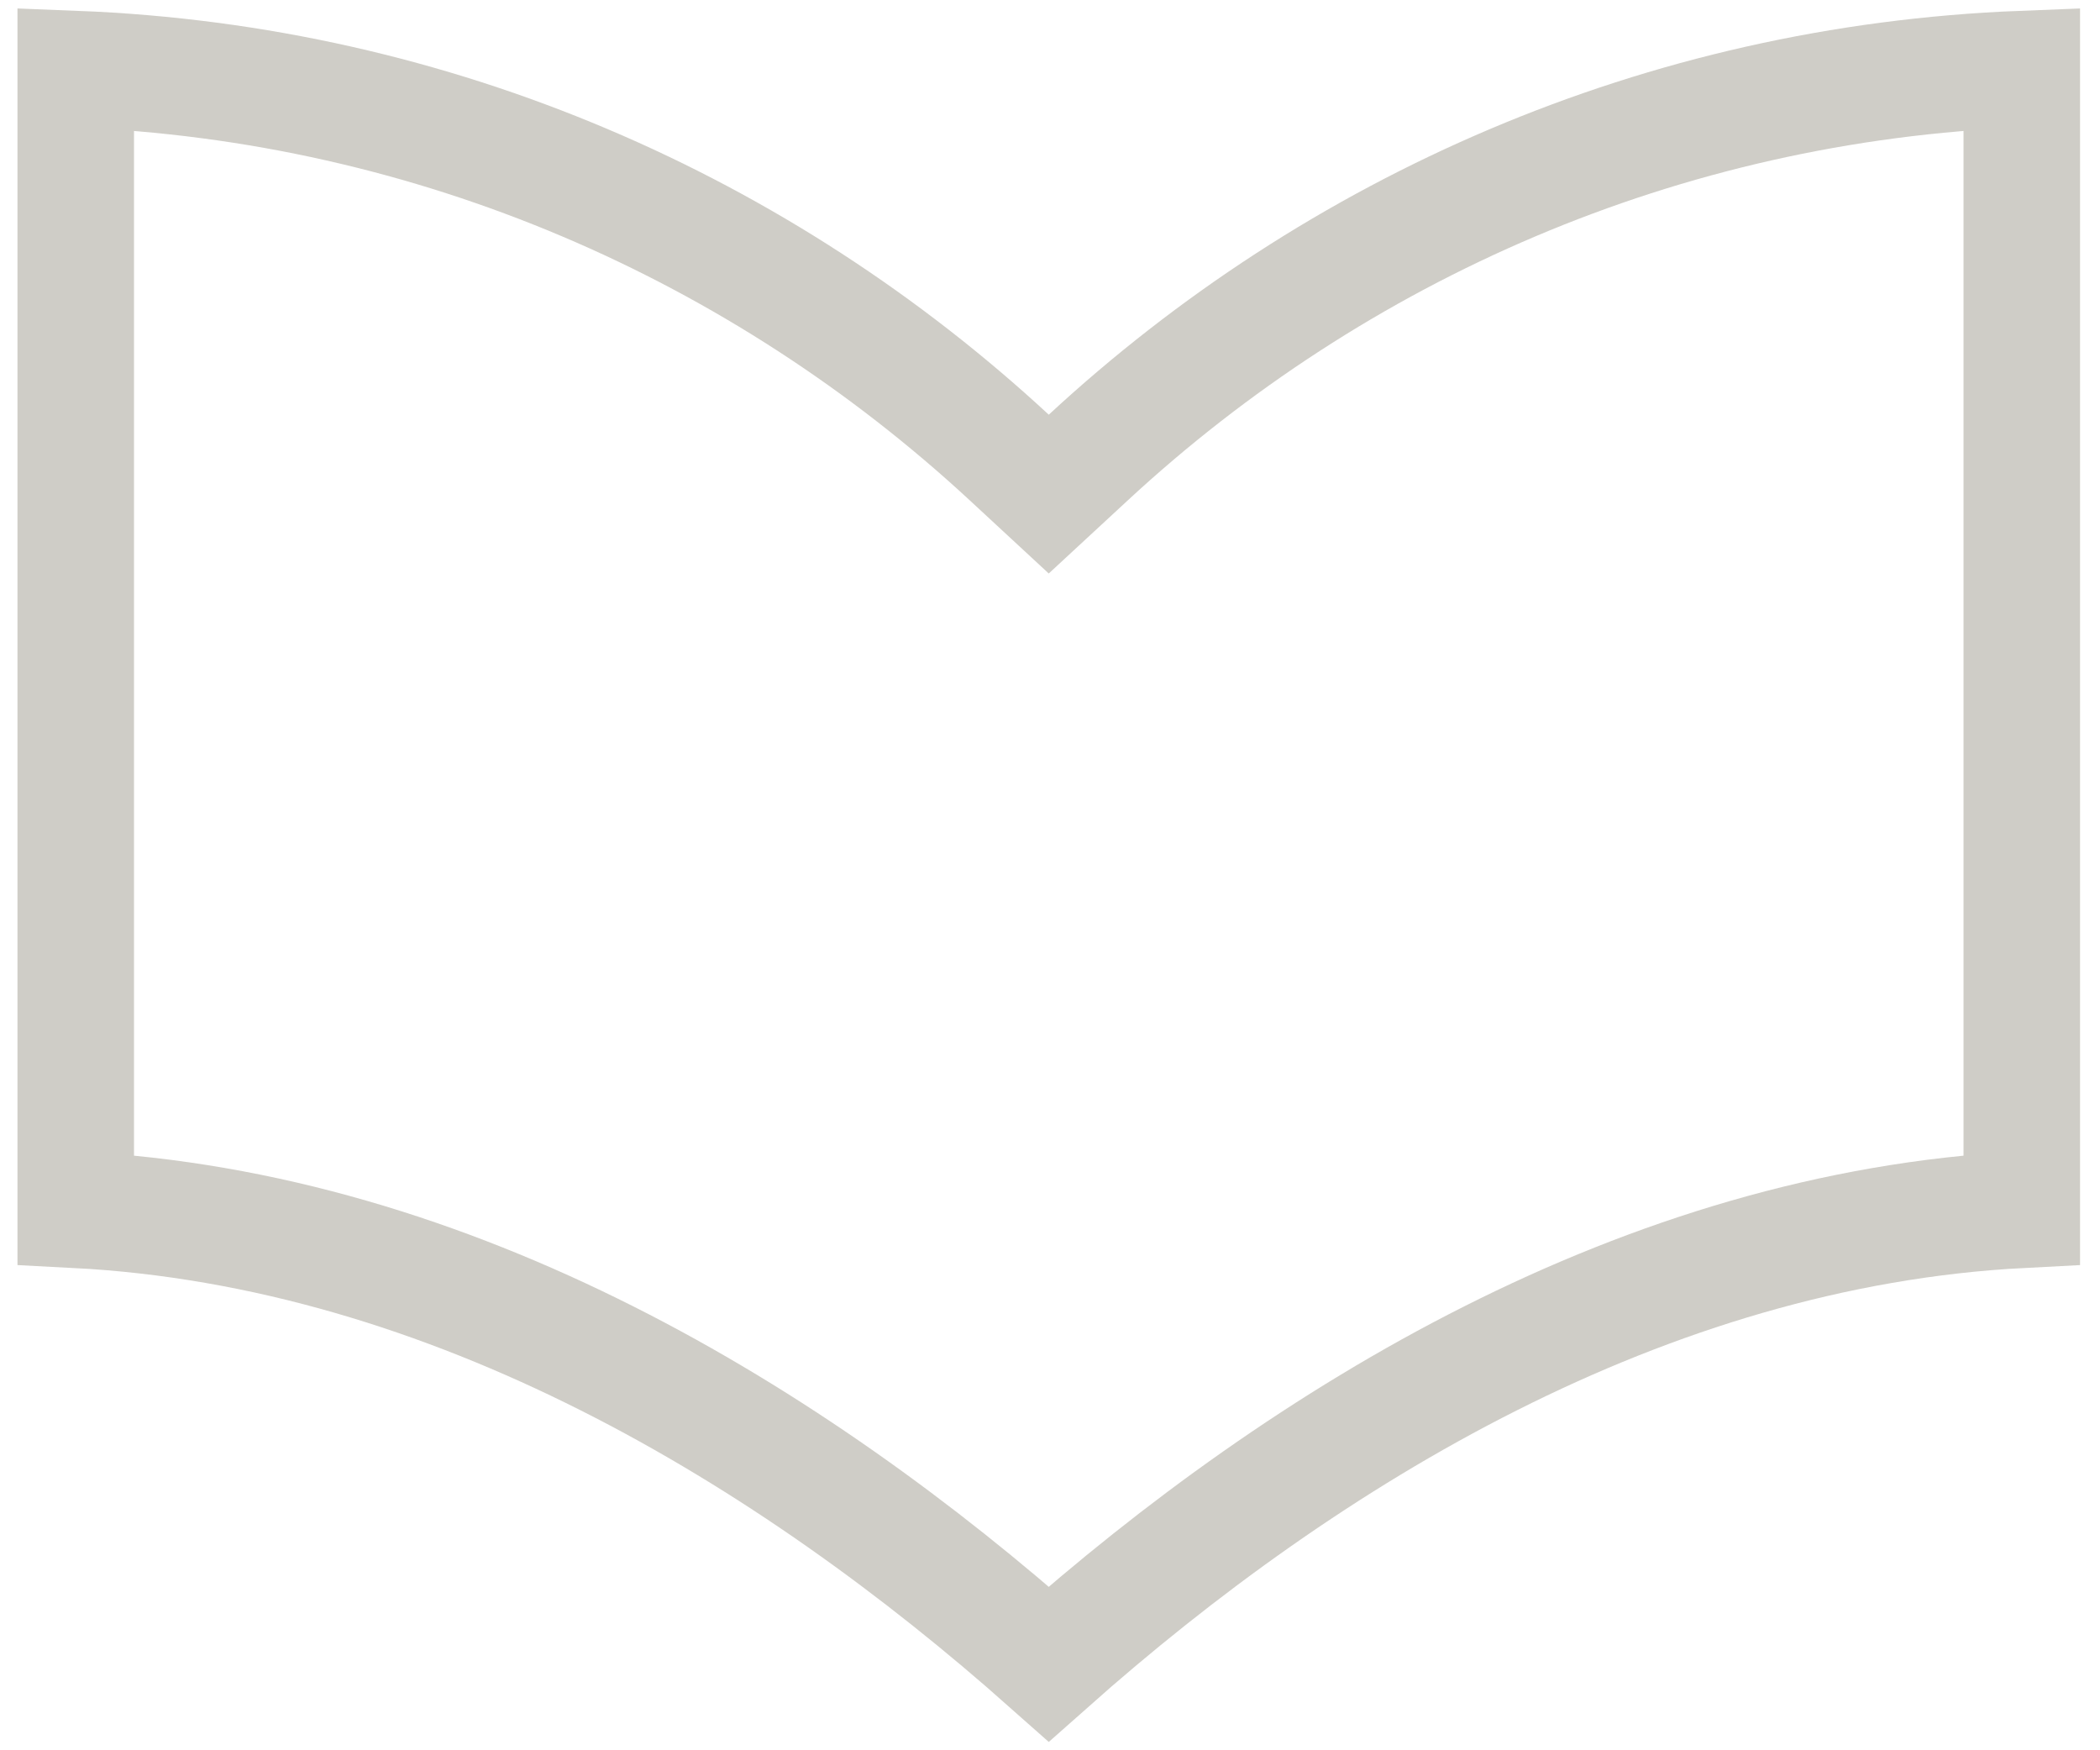<svg width="78" height="65" viewBox="0 0 78 65" fill="none" xmlns="http://www.w3.org/2000/svg">
<path opacity="0.44" d="M37.485 16.989L38.954 18.349L40.424 16.989C49.616 8.483 61.713 3.091 75.095 2.565V44.926C61.09 45.65 48.538 53.291 38.954 61.797C29.37 53.291 16.818 45.65 2.813 44.926V2.565C16.195 3.091 28.292 8.483 37.485 16.989Z" stroke="#918D80" stroke-width="4.328"/>
</svg>
